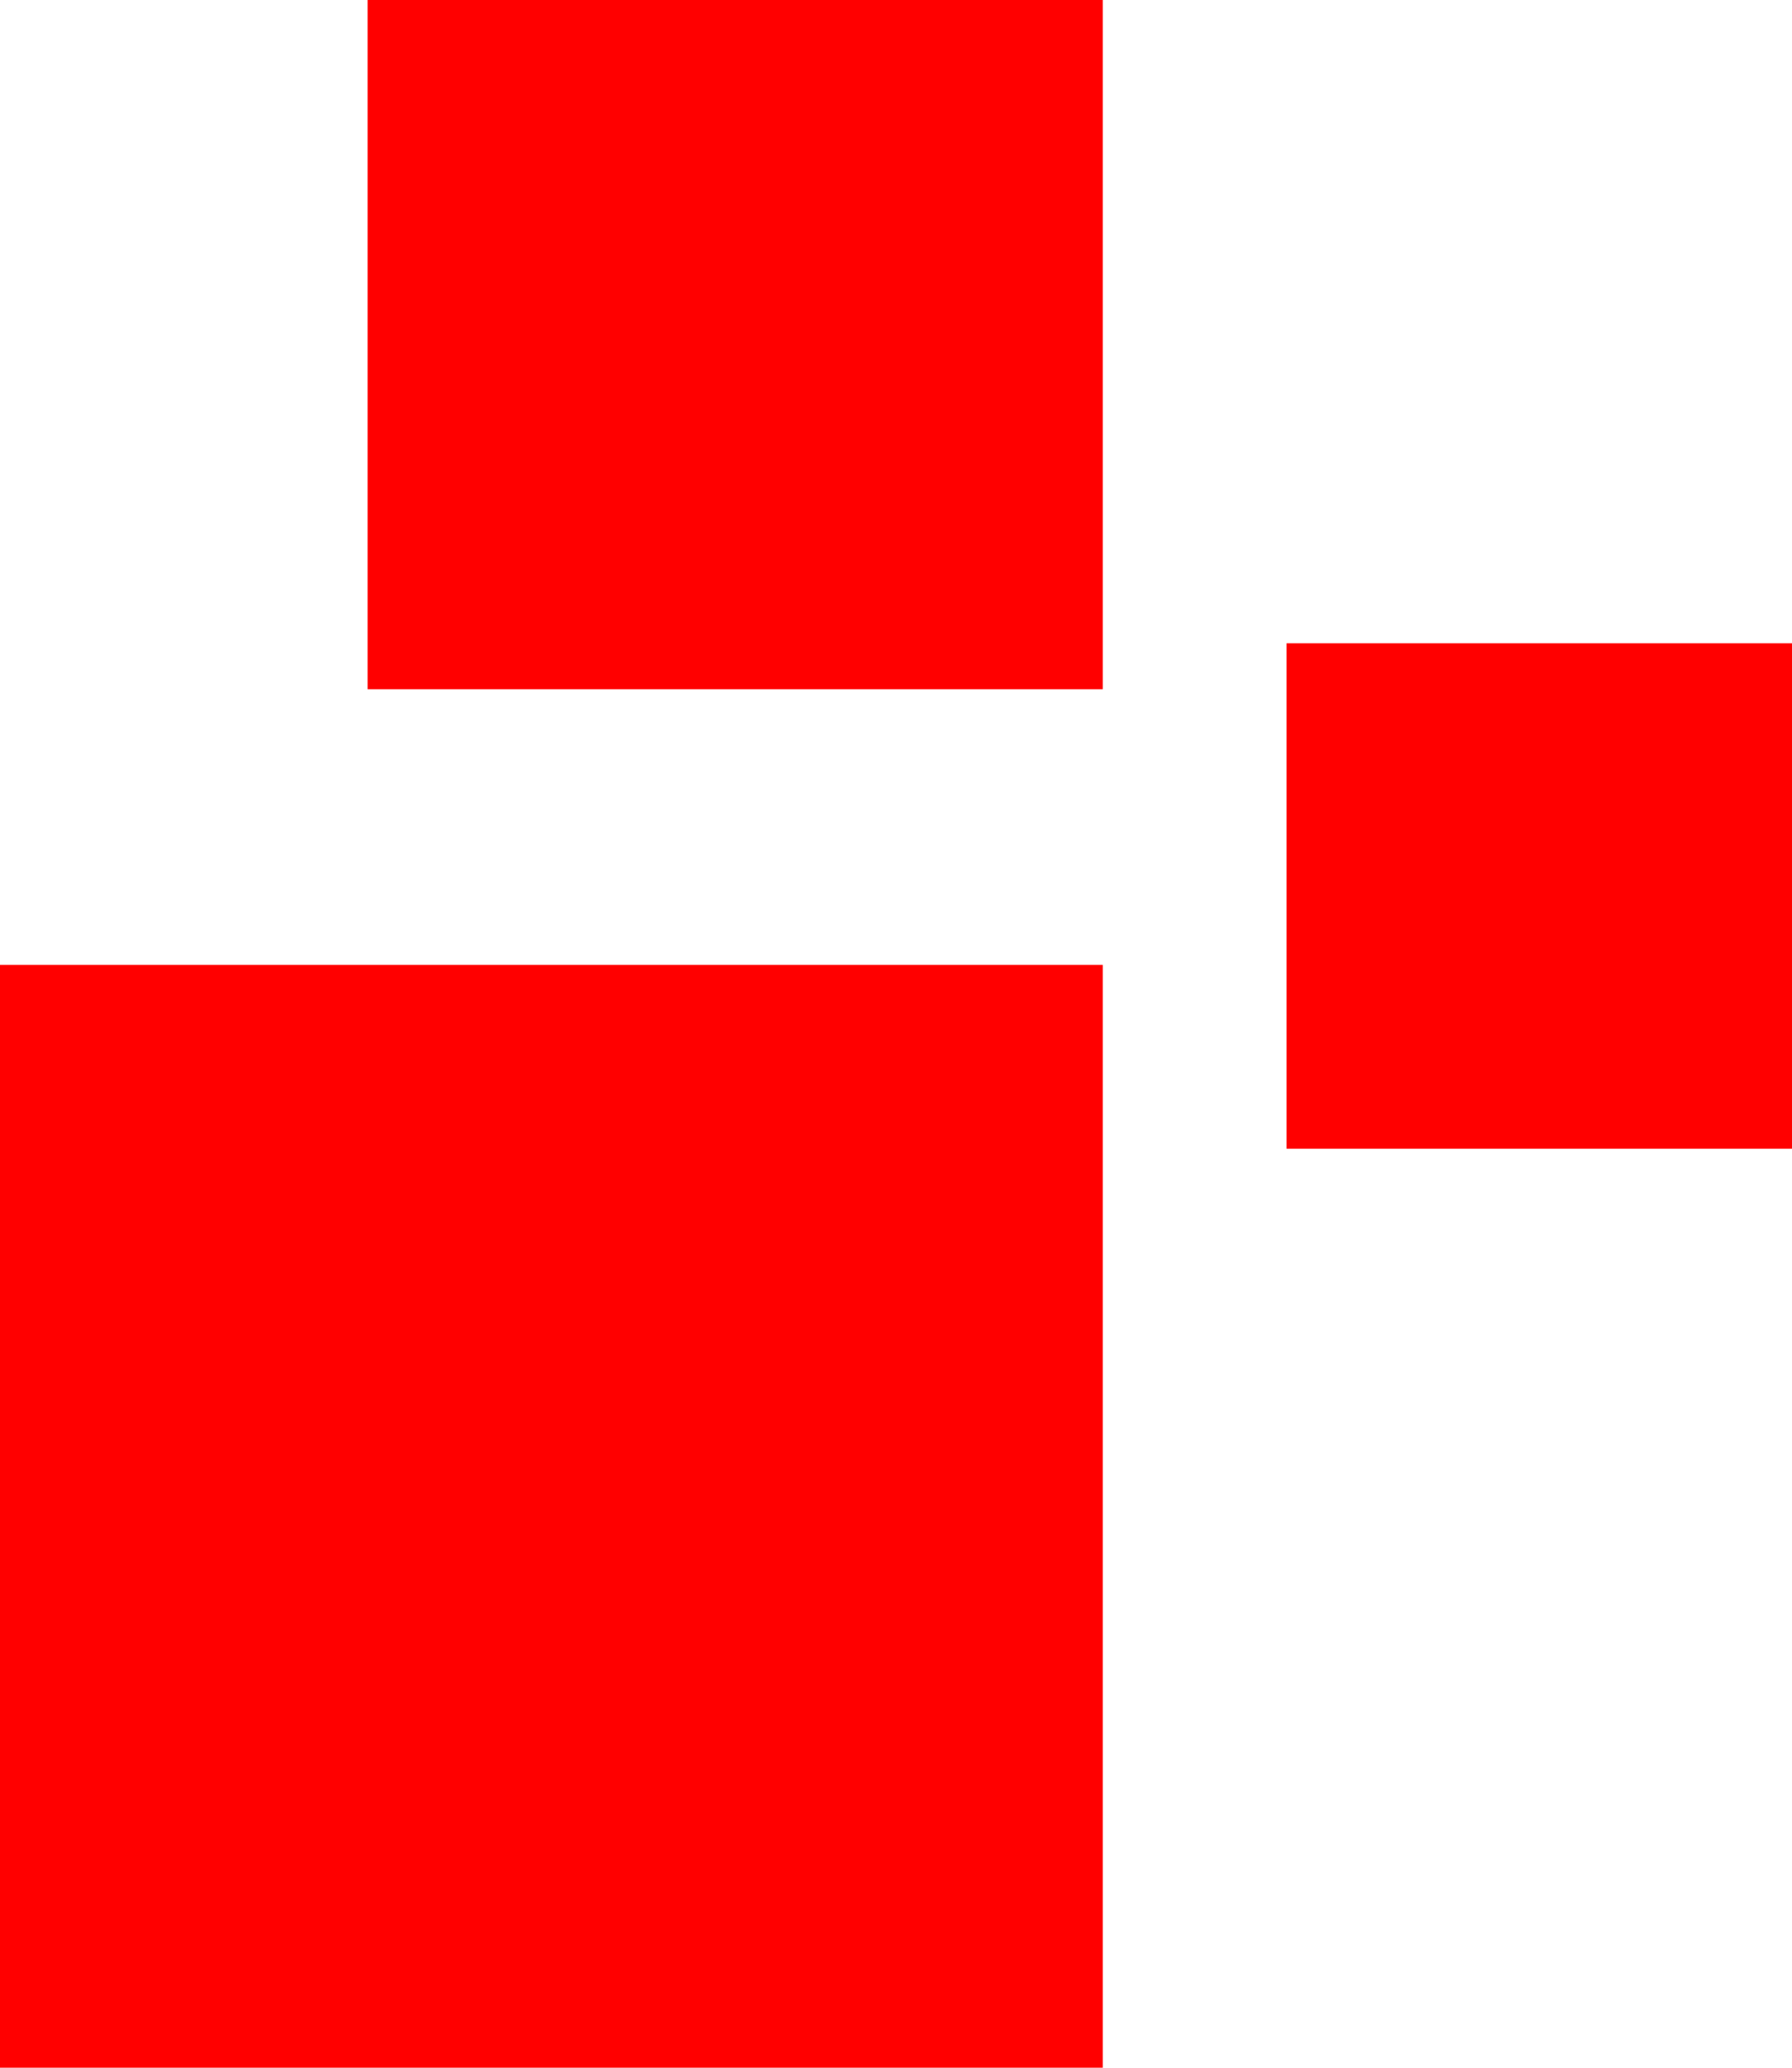 <svg xmlns="http://www.w3.org/2000/svg" width="39" height="45" viewBox="0 0 39 45">
  <g id="グループ_916" data-name="グループ 916" transform="translate(-688 -1578)">
    <rect id="長方形_463" data-name="長方形 463" width="24" height="24" transform="translate(688 1599)" fill="red"/>
    <rect id="長方形_464" data-name="長方形 464" width="16" height="15" transform="translate(696 1578)" fill="red"/>
    <rect id="長方形_467" data-name="長方形 467" width="11" height="11" transform="translate(716 1592)" fill="red"/>
  </g>
</svg>
